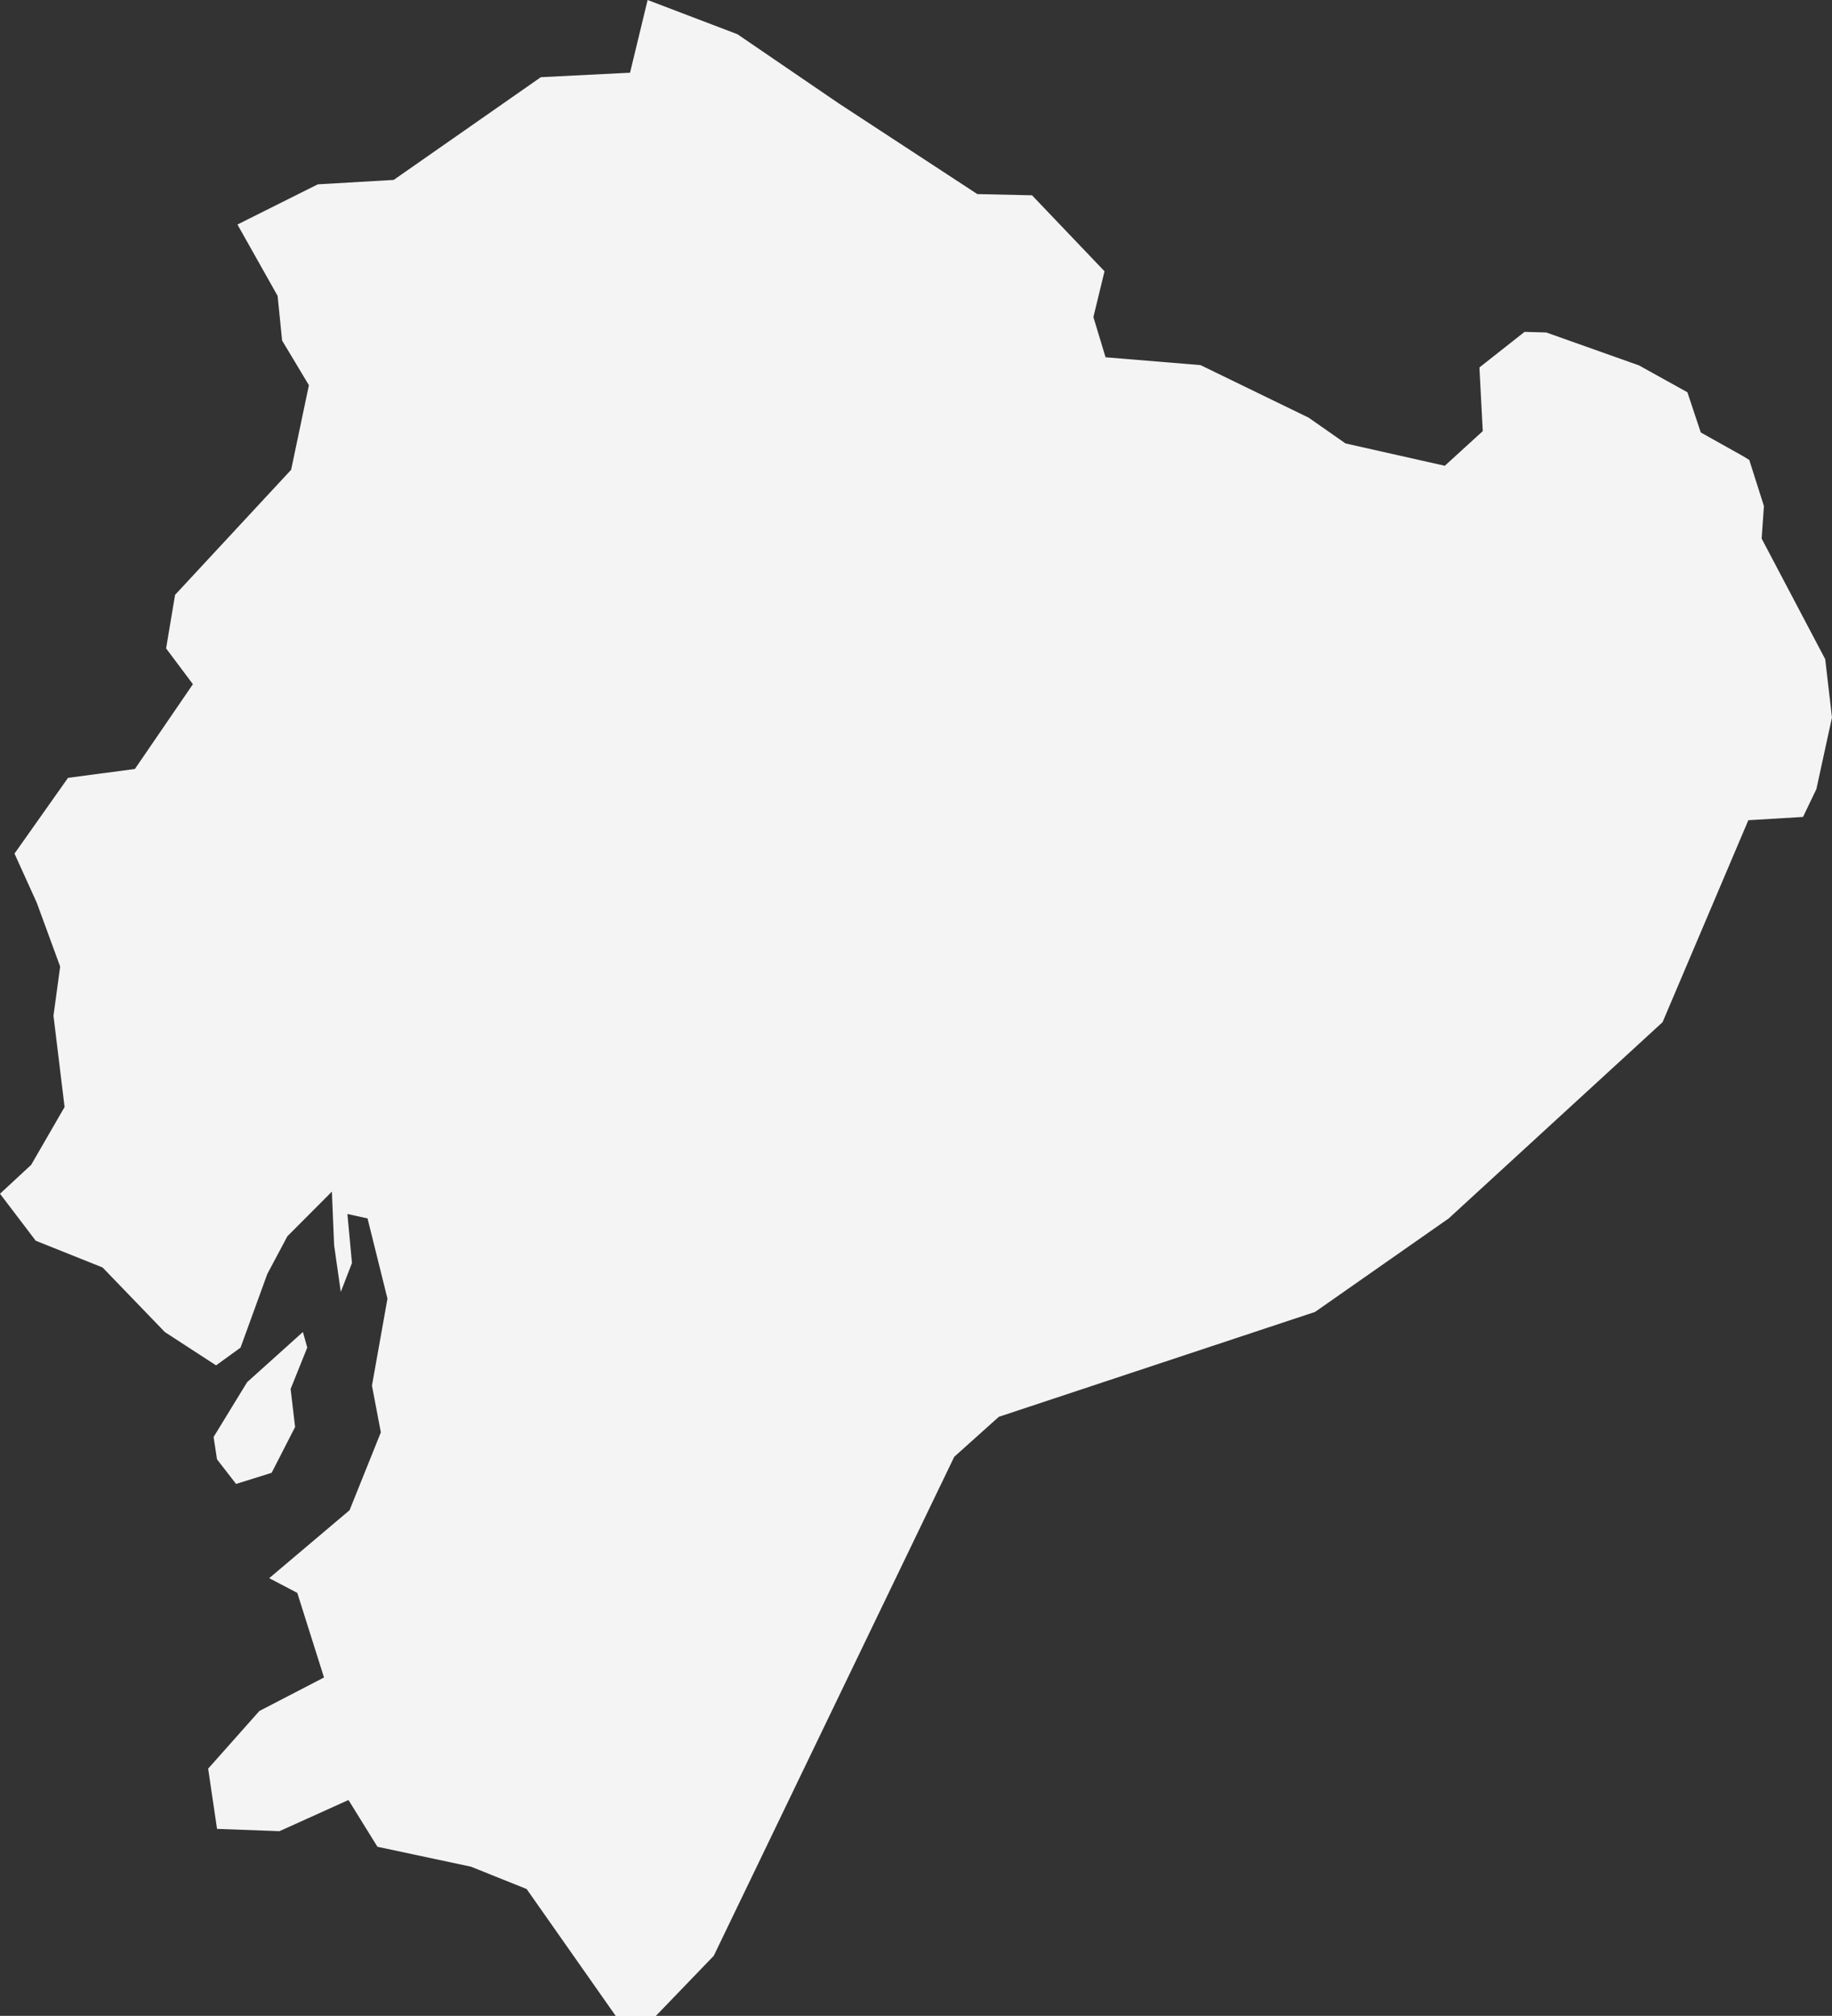 <svg xmlns="http://www.w3.org/2000/svg" width="174.559" height="192" viewBox="0 0 174.559 192">
  <rect x="0" y="0" width="174.559" height="192" fill="#333333" stroke="none"/>
  <path id="Trazado_36" data-name="Trazado 36" d="M575.939,780.177l-.656-.4-3.994-2.236-1.274-3.829-4.618-2.56-8.829-3.134-2.07-.057-4.3,3.389.318,6.064-3.618,3.3-9.46-2.128-3.51-2.453-10.307-5.007-9.046-.745-1.159-3.829,1.058-4.363-6.905-7.236-5.211-.115-13.186-8.625-9.67-6.6-8.561-3.261-1.675,6.924-8.5.427-14.021,9.785-7.23.42-7.657,3.828,3.828,6.8.427,4.249,2.554,4.255-1.695,8.058-11.058,11.912-.854,5.1,2.554,3.408-5.529,8.077-6.37.841-5.1,7.217,2.128,4.695,2.223,6.065-.637,4.676,1.058,8.7-3.185,5.51-2.968,2.751,3.4,4.472,6.37,2.548,5.937,6.154,4.879,3.172,2.331-1.688,2.554-7.02,1.911-3.586,4.242-4.255.21,5.1.637,4.453,1.064-2.752-.433-4.669,1.917.421,1.9,7.638-1.478,8.287.847,4.453-2.981,7.415-7.657,6.472,2.675,1.4,2.548,8.058-6.16,3.192-4.88,5.491.847,5.739,5.95.217,6.574-2.969,2.758,4.453,8.918,1.9,5.3,2.127,8.491,12.091h3.816l5.523-5.733,22.913-47.527,4.249-3.809,30.13-9.988,12.734-8.906,20.378-18.69,8.173-19.238,5.211-.312,1.274-2.657,1.484-6.816-.643-5.548-6.058-11.492.217-3.1-1.389-4.363ZM429.911,875.346l-.325-2.128L432.778,868l5.319-4.784.414,1.484-1.586,3.943.427,3.624-2.236,4.363-3.389,1.058Z" transform="translate(-409.234 -736.351)" fill="#f4f4f4" fill-rule="evenodd"/>
</svg>
